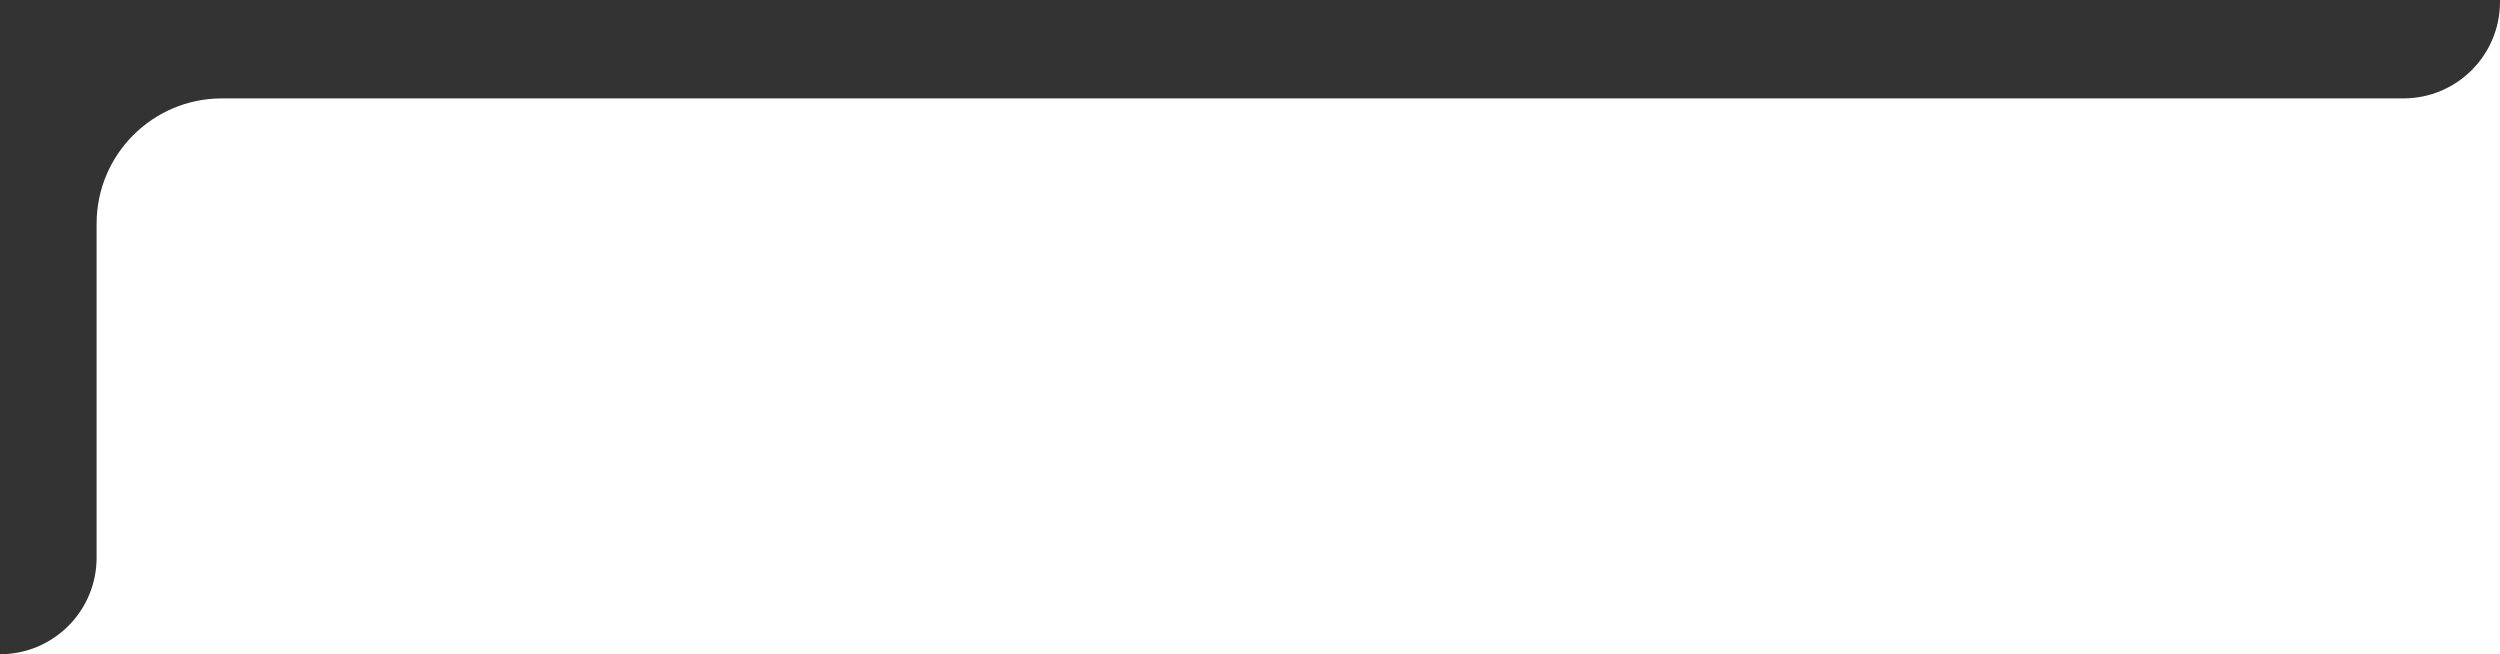 <svg xmlns="http://www.w3.org/2000/svg" id="Layer_1" viewBox="0 0 319.34 83.57"><rect x="0" y="0" width="319.34" height="83.57" fill="#333333" stroke="none"/><defs><style>      .cls-1 {        fill: #fff;      }    </style></defs><path class="cls-1" d="M319.34.23v83.34H0c6.82,0,12.34-5.52,12.34-12.34V28.57c0-8.83,7.17-16,16-16h278.66c6.82,0,12.34-5.52,12.34-12.34Z"></path></svg>